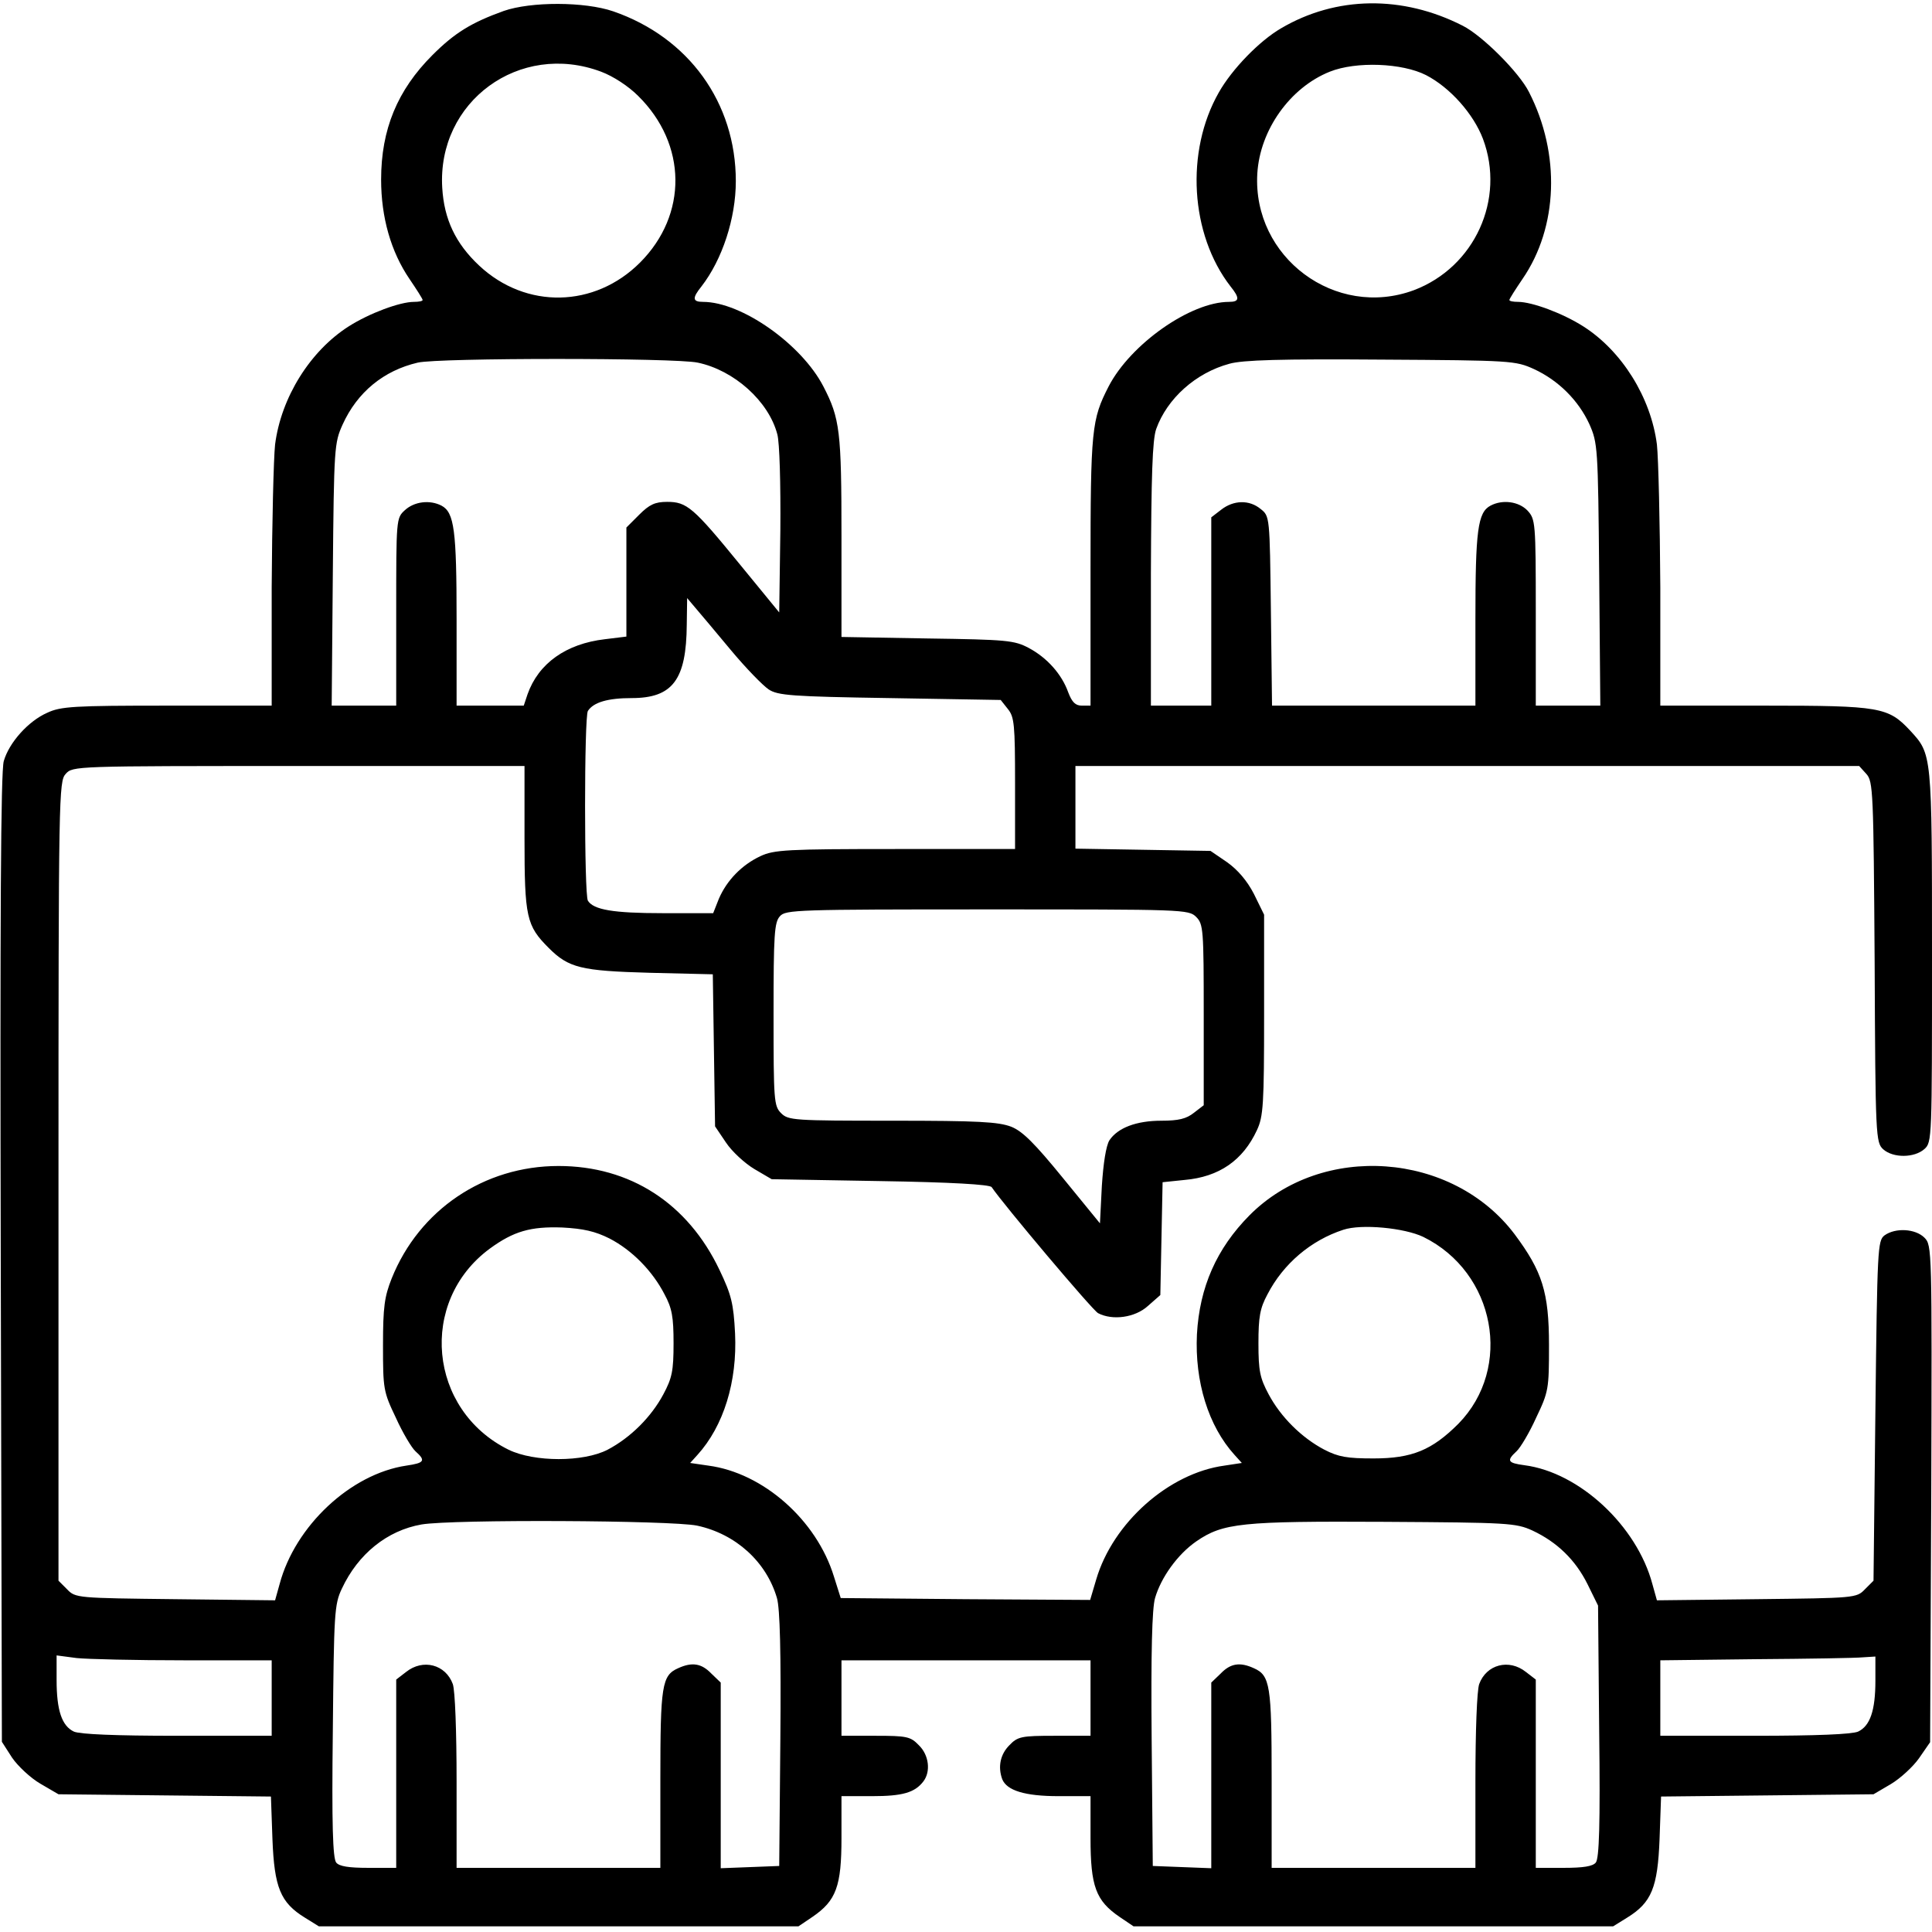 <?xml version="1.0" standalone="no"?>
<!DOCTYPE svg PUBLIC "-//W3C//DTD SVG 20010904//EN"
 "http://www.w3.org/TR/2001/REC-SVG-20010904/DTD/svg10.dtd">
<svg version="1.0" xmlns="http://www.w3.org/2000/svg"
 width="512pt" height="512pt" viewBox="0 0 512 512"
 preserveAspectRatio="xMidYMid meet">
<g transform="translate(0,512) scale(0.1,-0.1)"
fill="#000000" stroke="none">
<path d="M1335 5091 c-86 -31 -130 -58 -189 -117 -93 -93 -136 -197 -136 -330
0 -100 26 -191 75 -263 19 -28 35 -53 35 -56 0 -3 -10 -5 -23 -5 -37 0 -118
-30 -173 -65 -102 -65 -179 -188 -195 -313 -4 -37 -8 -208 -9 -379 l0 -313
-277 0 c-247 0 -282 -2 -318 -19 -50 -22 -101 -79 -115 -128 -8 -27 -10 -415
-8 -1319 l3 -1280 27 -42 c15 -22 49 -54 75 -69 l48 -28 281 -3 282 -3 4 -113
c5 -128 21 -168 86 -208 l37 -23 636 0 635 0 37 25 c63 43 77 81 77 209 l0
111 81 0 c80 0 113 9 136 39 20 26 15 70 -12 96 -22 23 -32 25 -115 25 l-90 0
0 100 0 100 330 0 330 0 0 -100 0 -100 -95 0 c-88 0 -98 -2 -120 -25 -24 -24
-31 -57 -19 -90 12 -30 60 -45 149 -45 l85 0 0 -111 c0 -128 14 -166 77 -209
l37 -25 635 0 636 0 37 23 c65 40 81 80 86 208 l4 113 282 3 281 3 46 27 c25
15 59 46 75 69 l29 42 3 658 c2 649 2 659 -18 679 -24 24 -77 27 -106 6 -18
-14 -19 -34 -24 -465 l-5 -450 -23 -23 c-22 -23 -27 -23 -287 -26 l-264 -3
-12 43 c-41 154 -193 296 -339 315 -45 6 -48 12 -21 37 10 9 34 49 52 89 33
69 34 76 34 192 0 141 -18 196 -91 294 -165 219 -511 244 -703 50 -87 -88
-132 -190 -139 -315 -6 -125 30 -243 100 -320 l19 -21 -46 -7 c-148 -20 -296
-152 -340 -302 l-16 -54 -330 2 -331 3 -18 57 c-46 150 -188 275 -333 294
l-48 7 19 21 c70 77 106 195 100 322 -4 80 -10 103 -41 168 -84 177 -237 276
-427 276 -197 0 -369 -116 -442 -298 -19 -48 -23 -75 -23 -177 0 -116 1 -123
34 -192 18 -40 42 -80 52 -89 28 -25 24 -31 -24 -38 -148 -22 -295 -160 -336
-314 l-12 -43 -264 3 c-260 3 -265 3 -287 26 l-23 23 0 1058 c0 1027 1 1060
19 1080 19 21 22 21 618 21 l598 0 0 -191 c0 -210 5 -232 64 -291 53 -53 85
-61 268 -66 l167 -4 3 -202 3 -201 29 -43 c16 -24 50 -55 75 -70 l46 -27 288
-5 c187 -3 290 -9 295 -16 31 -46 267 -326 282 -334 38 -20 98 -12 132 19 l33
29 3 150 3 149 58 6 c92 8 155 52 192 132 17 36 19 69 19 306 l0 265 -27 55
c-18 35 -43 64 -71 84 l-44 30 -179 3 -179 3 0 110 0 109 1038 0 1039 0 19
-21 c18 -20 19 -45 22 -499 2 -465 3 -478 23 -496 26 -23 82 -23 109 1 20 18
20 27 20 512 0 538 0 534 -58 597 -58 62 -79 66 -384 66 l-278 0 0 313 c-1
171 -5 342 -9 379 -16 125 -93 248 -195 313 -55 35 -136 65 -173 65 -13 0 -23
2 -23 5 0 3 16 28 35 56 94 137 101 331 17 495 -26 52 -124 150 -176 176 -159
81 -335 79 -481 -7 -57 -33 -130 -108 -165 -170 -89 -156 -76 -376 31 -514 25
-31 24 -41 -4 -41 -102 0 -261 -112 -319 -224 -45 -88 -48 -112 -48 -488 l0
-358 -23 0 c-17 0 -26 9 -36 35 -17 48 -56 92 -105 118 -38 20 -57 22 -268 25
l-228 4 0 266 c0 279 -4 313 -48 398 -58 112 -217 224 -319 224 -28 0 -29 10
-4 41 55 71 91 180 91 279 0 208 -125 381 -325 450 -76 26 -218 26 -290 1z
m258 -161 c32 -12 72 -38 98 -64 130 -128 132 -315 5 -442 -120 -120 -302
-124 -426 -8 -63 59 -93 123 -98 206 -14 229 205 389 421 308z m2186 -9 c64
-33 126 -103 151 -169 60 -160 -22 -340 -183 -401 -208 -77 -428 87 -415 309
7 116 87 228 192 270 70 28 192 23 255 -9z m-1930 -762 c96 -20 188 -102 211
-190 6 -22 9 -130 8 -255 l-3 -217 -104 127 c-124 152 -141 166 -193 166 -32
0 -47 -7 -74 -34 l-34 -34 0 -145 0 -144 -57 -7 c-103 -12 -176 -64 -205 -146
l-10 -30 -89 0 -89 0 0 229 c0 235 -6 283 -40 301 -31 16 -72 11 -97 -12 -23
-21 -23 -23 -23 -270 l0 -248 -86 0 -85 0 3 348 c3 338 4 348 26 397 39 86
109 143 199 164 55 13 682 13 742 0z m2216 -17 c65 -30 118 -83 147 -146 22
-50 23 -60 26 -398 l3 -348 -85 0 -86 0 0 247 c0 240 -1 247 -22 270 -23 24
-66 30 -98 13 -34 -18 -40 -66 -40 -301 l0 -229 -270 0 -269 0 -3 251 c-3 250
-3 251 -27 270 -30 25 -72 24 -105 -2 l-26 -20 0 -250 0 -249 -80 0 -80 0 0
348 c1 264 4 356 14 385 29 81 105 149 194 173 35 10 137 13 402 11 347 -2
356 -3 405 -25z m-2128 -745 c40 -48 85 -94 100 -104 24 -16 61 -19 321 -23
l294 -5 19 -24 c17 -21 19 -41 19 -197 l0 -174 -317 0 c-288 0 -322 -2 -358
-19 -49 -23 -89 -64 -110 -113 l-15 -38 -134 0 c-131 0 -183 9 -198 33 -10 15
-10 488 0 503 15 23 53 34 116 34 109 0 145 49 146 195 l1 70 22 -26 c12 -14
55 -65 94 -112z m1233 -707 c19 -19 20 -33 20 -259 l0 -240 -26 -20 c-20 -16
-41 -21 -86 -21 -67 0 -116 -19 -138 -52 -9 -15 -16 -60 -20 -121 l-5 -99 -98
120 c-75 92 -107 124 -137 136 -34 13 -87 16 -315 16 -262 0 -276 1 -295 20
-19 19 -20 33 -20 262 0 211 2 244 17 260 15 17 45 18 550 18 520 0 533 0 553
-20z m-1555 -852 c60 -31 114 -86 146 -148 20 -37 24 -60 24 -130 0 -73 -4
-92 -27 -135 -32 -60 -87 -115 -148 -147 -64 -33 -194 -33 -262 0 -213 105
-240 393 -50 533 63 46 108 59 192 56 56 -3 87 -10 125 -29z m2157 4 c191 -94
238 -347 93 -495 -70 -70 -123 -92 -225 -92 -70 0 -93 4 -130 23 -61 32 -116
87 -148 147 -23 43 -27 62 -27 135 0 70 4 93 24 130 42 81 115 143 201 171 48
16 162 5 212 -19z m-1925 -765 c103 -22 184 -96 212 -192 8 -28 11 -143 9
-375 l-3 -335 -77 -3 -78 -3 0 246 0 246 -25 24 c-26 27 -51 31 -88 14 -43
-19 -47 -46 -47 -294 l0 -235 -270 0 -270 0 0 229 c0 133 -4 241 -10 258 -19
52 -79 68 -124 32 l-26 -20 0 -250 0 -249 -74 0 c-52 0 -77 4 -85 14 -9 11
-12 100 -9 348 3 313 4 336 24 378 43 92 120 154 211 170 83 14 660 11 730 -3z
m2214 -13 c66 -31 114 -78 146 -142 l28 -57 3 -333 c3 -248 0 -337 -9 -348 -8
-10 -33 -14 -85 -14 l-74 0 0 249 0 250 -26 20 c-45 36 -105 20 -124 -32 -6
-17 -10 -125 -10 -258 l0 -229 -270 0 -270 0 0 235 c0 248 -4 275 -47 294 -37
17 -62 13 -88 -14 l-25 -24 0 -246 0 -246 -77 3 -78 3 -3 335 c-2 232 1 347 9
375 16 55 60 116 109 150 71 49 120 54 500 52 327 -2 347 -3 391 -23z m-3573
-344 l232 0 0 -100 0 -100 -250 0 c-165 0 -257 4 -274 11 -32 15 -46 56 -46
137 l0 65 53 -7 c28 -3 157 -6 285 -6z m4482 -54 c0 -79 -14 -120 -46 -135
-17 -7 -109 -11 -274 -11 l-250 0 0 100 0 100 253 3 c138 1 267 3 285 5 l32 2
0 -64z"/>
</g>
</svg>
